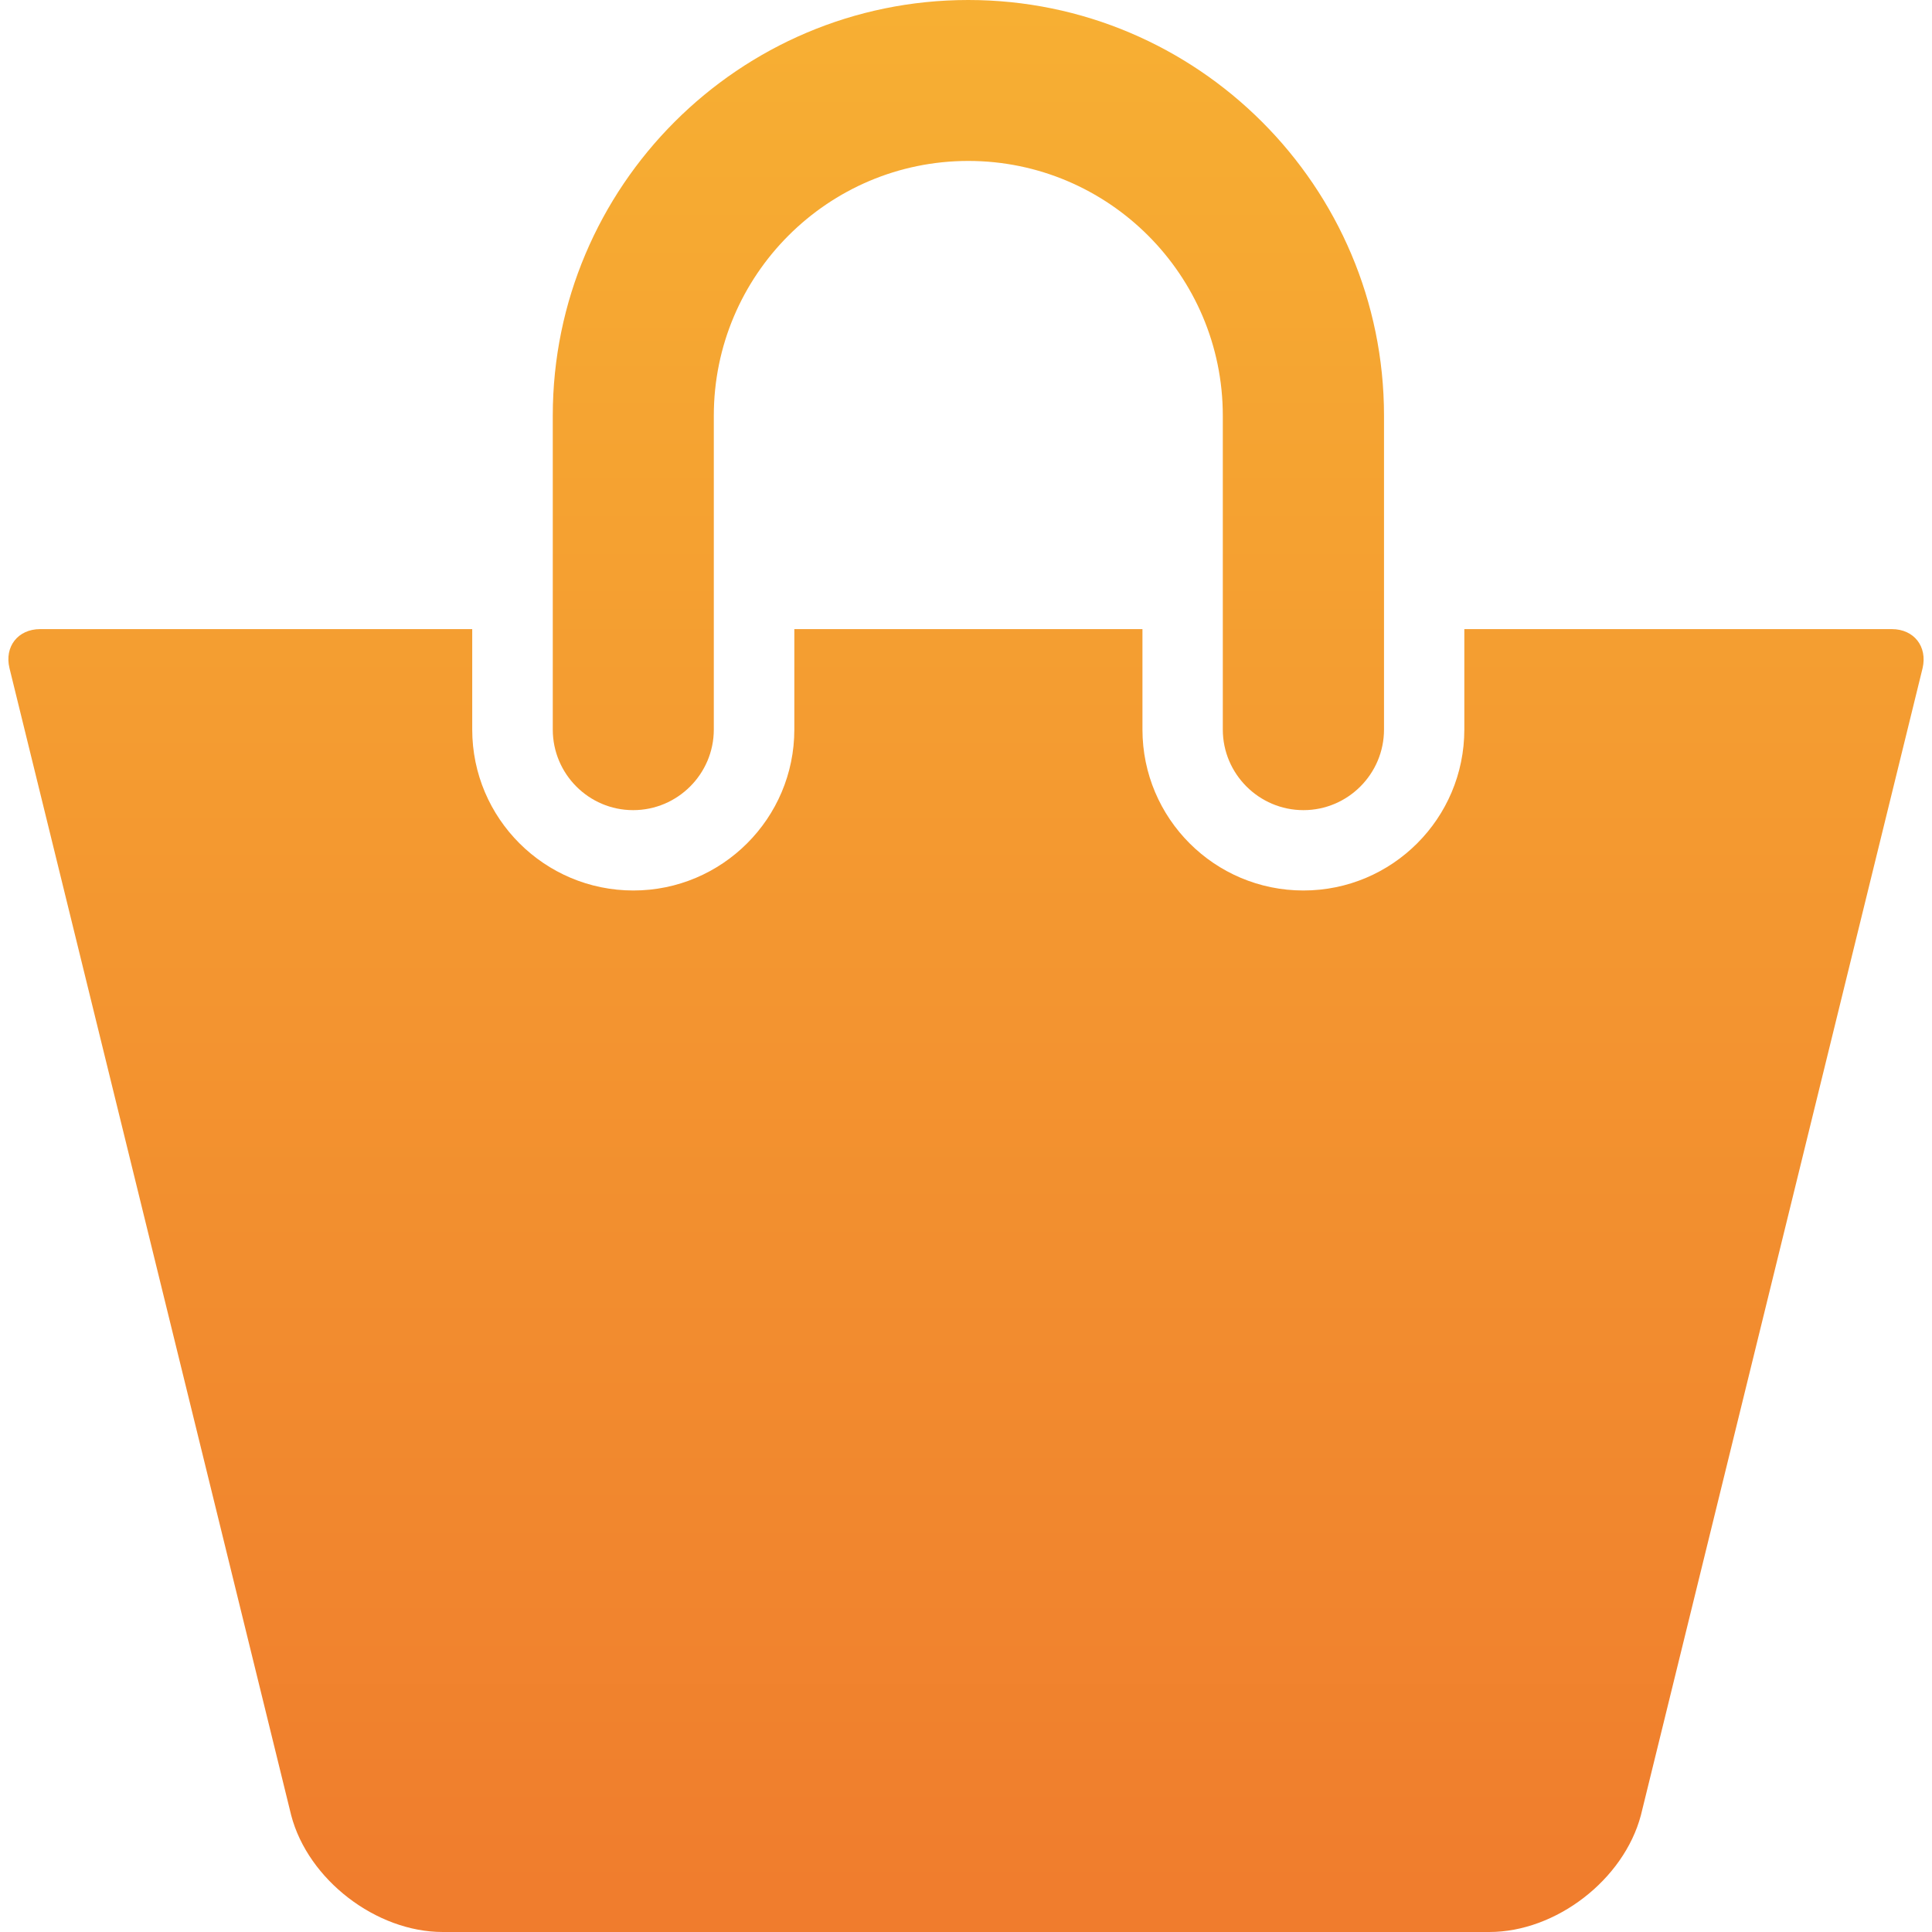 <?xml version="1.0" encoding="utf-8"?>
<!-- Generator: Adobe Illustrator 16.0.0, SVG Export Plug-In . SVG Version: 6.00 Build 0)  -->
<!DOCTYPE svg PUBLIC "-//W3C//DTD SVG 1.1//EN" "http://www.w3.org/Graphics/SVG/1.1/DTD/svg11.dtd">
<svg version="1.1" id="Vrstva_1" xmlns="http://www.w3.org/2000/svg" xmlns:xlink="http://www.w3.org/1999/xlink" x="0px" y="0px"
	 width="59px" height="59px" viewBox="0 0 57.658 58.162" enable-background="new 0 0 57.658 58.162" xml:space="preserve">
<g>
	<linearGradient id="SVGID_1_" gradientUnits="userSpaceOnUse" x1="28.9" y1="111.361" x2="28.9" y2="-9.973">
		<stop  offset="0" style="stop-color:#E94D27"/>
		<stop  offset="1" style="stop-color:#F8B834"/>
	</linearGradient>
	<path fill="url(#SVGID_1_)" d="M18.809,24.389c1.337,0,2.428-1.089,2.428-2.427v-9.448c0-4.231,3.437-7.669,7.661-7.669
		s7.662,3.438,7.662,7.669v9.448c0,1.337,1.09,2.427,2.428,2.427c1.336,0,2.425-1.089,2.425-2.427v-9.448
		C41.412,5.614,35.797,0,28.897,0S16.389,5.614,16.389,12.514v9.448C16.389,23.299,17.472,24.389,18.809,24.389L18.809,24.389z
		 M18.809,24.389"/>
	<linearGradient id="SVGID_2_" gradientUnits="userSpaceOnUse" x1="28.829" y1="111.361" x2="28.829" y2="-9.973">
		<stop  offset="0" style="stop-color:#E94D27"/>
		<stop  offset="1" style="stop-color:#F8B834"/>
	</linearGradient>
	<path fill="url(#SVGID_2_)" d="M56.7,18.939H43.831v3.023c0,2.676-2.17,4.846-4.844,4.846c-2.675,0-4.846-2.17-4.846-4.846v-3.023
		h-10.48v3.023c0,2.676-2.176,4.846-4.845,4.846c-2.675,0-4.852-2.17-4.852-4.846v-3.023H0.958c-0.669,0-1.083,0.528-0.924,1.178
		l8.48,34.531c0.508,1.94,2.557,3.514,4.562,3.514h31.508c2.006,0,4.047-1.573,4.562-3.514l8.48-34.531
		C57.778,19.467,57.37,18.939,56.7,18.939L56.7,18.939z M56.7,18.939"/>
</g>
</svg>
